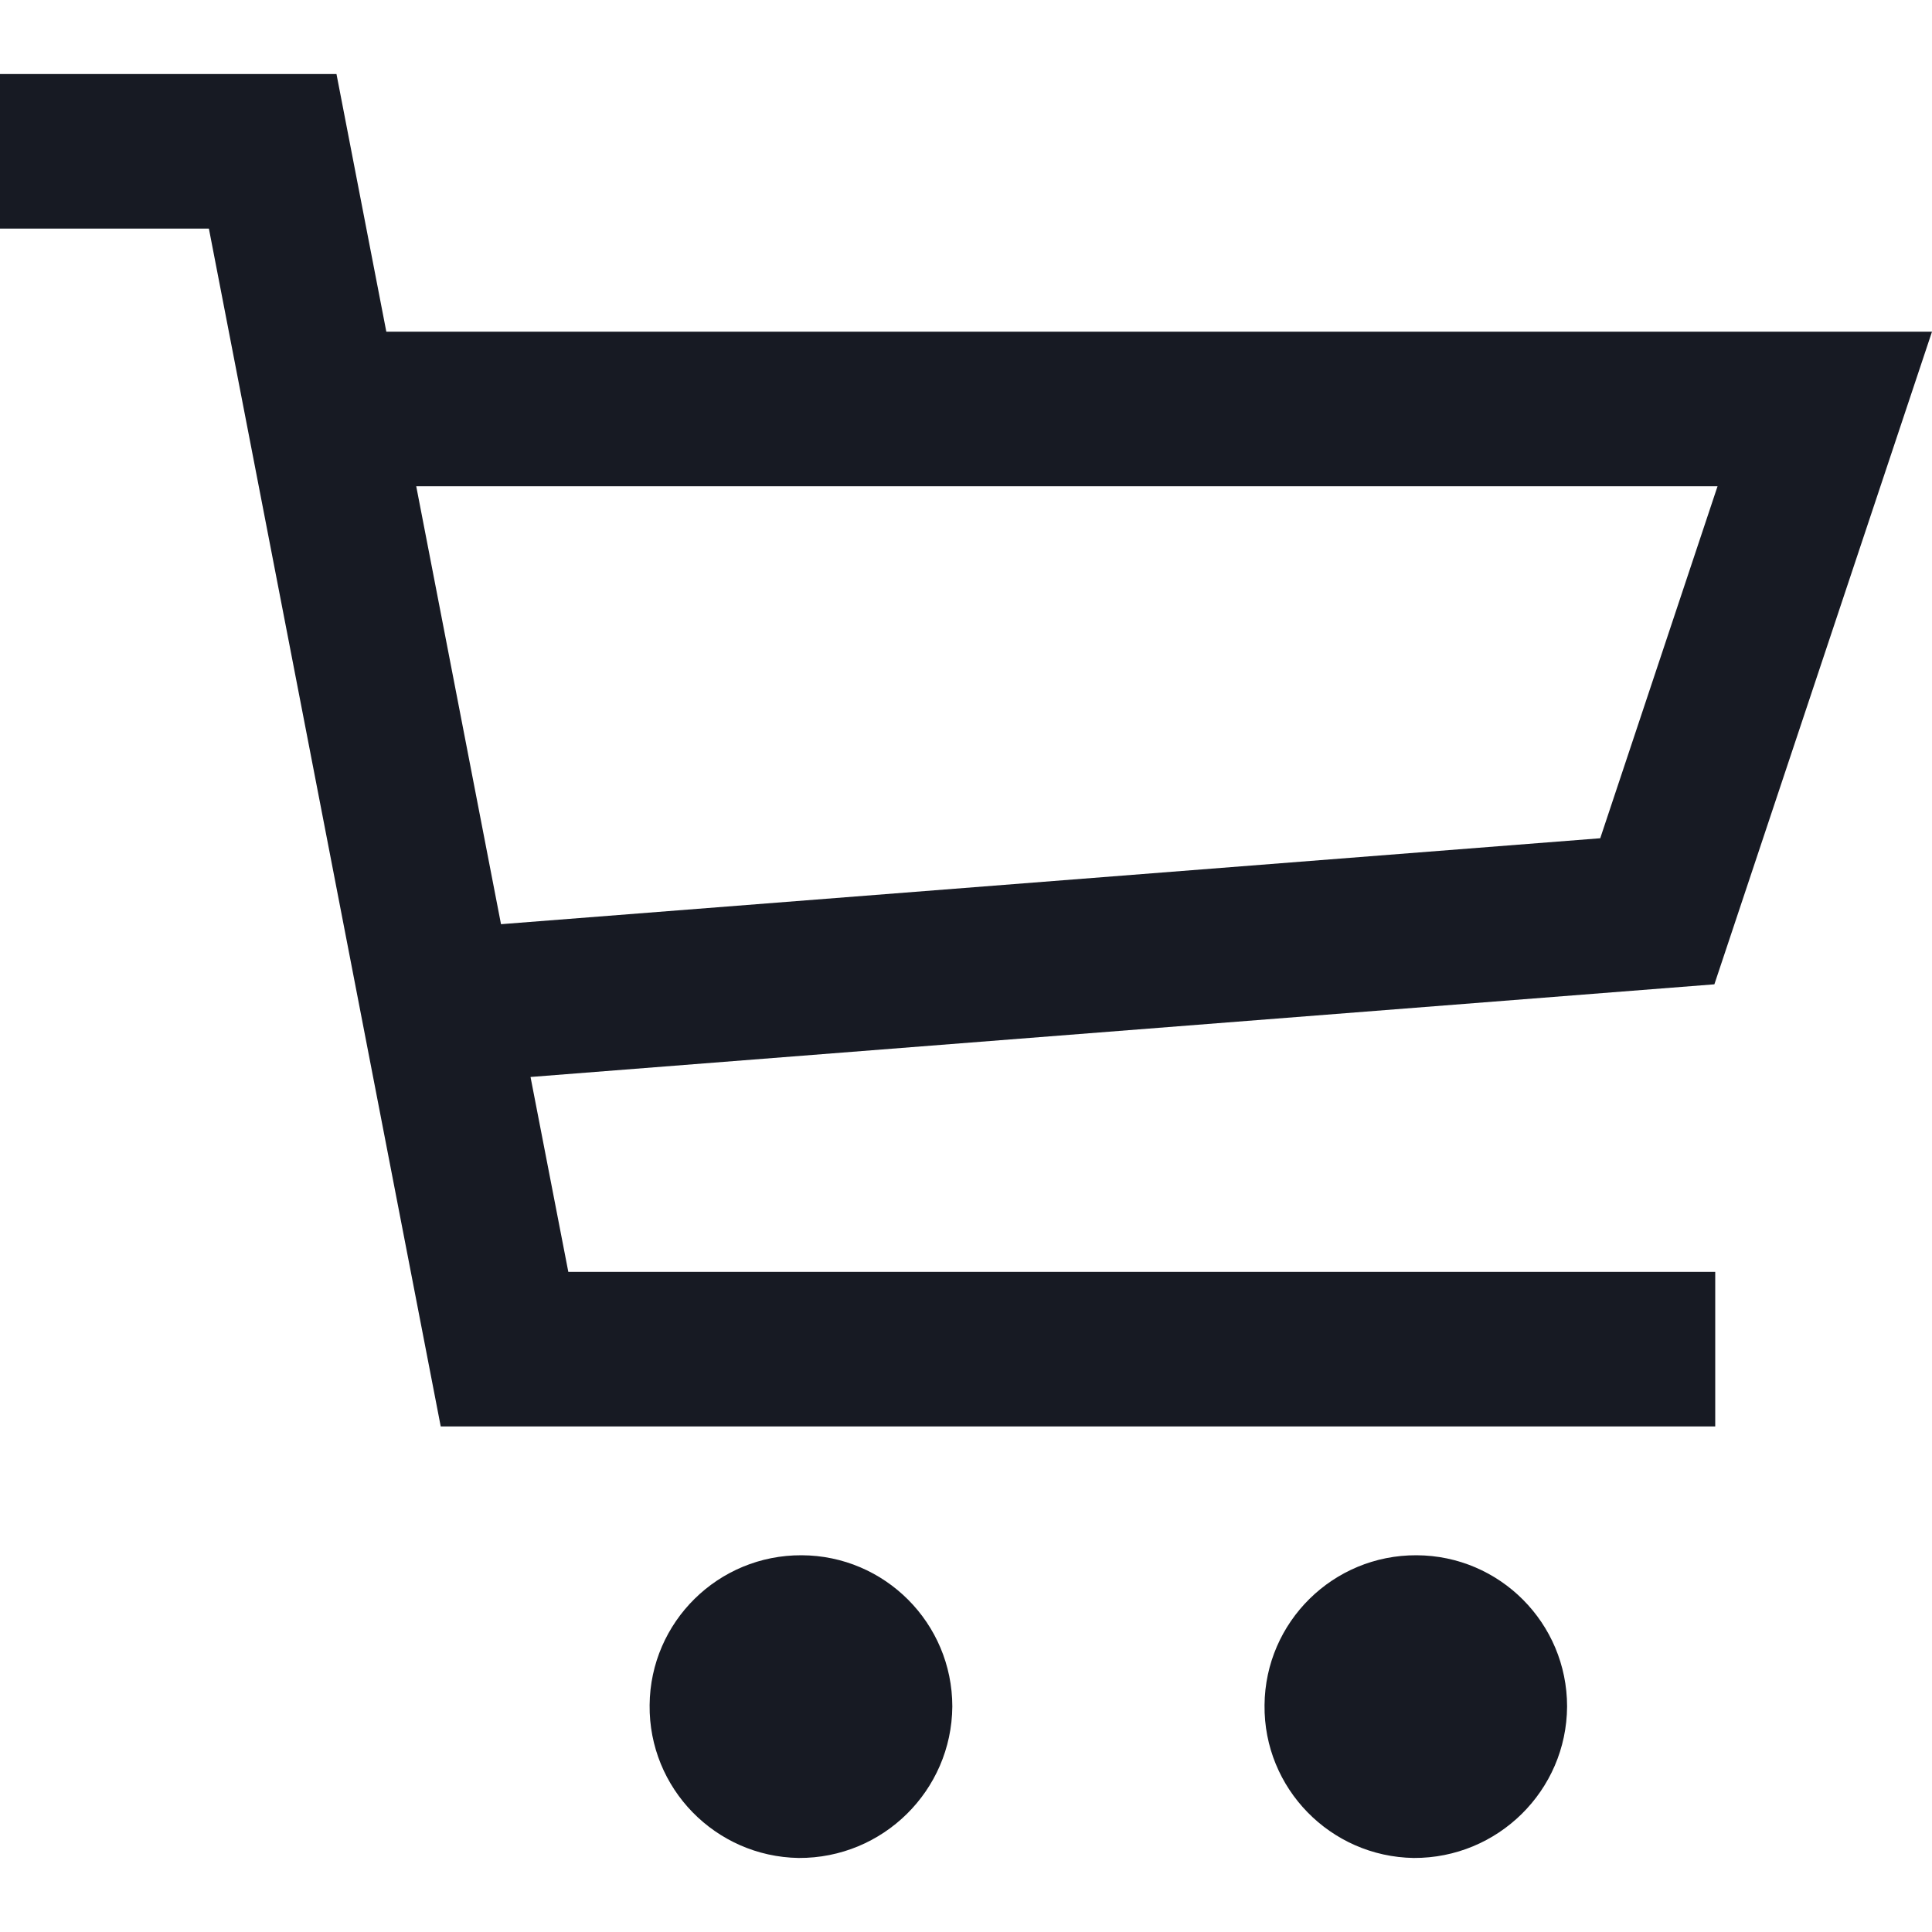 <?xml version="1.0" encoding="utf-8"?>
<!-- Generator: Adobe Illustrator 16.0.0, SVG Export Plug-In . SVG Version: 6.00 Build 0)  -->
<!DOCTYPE svg PUBLIC "-//W3C//DTD SVG 1.1//EN" "http://www.w3.org/Graphics/SVG/1.1/DTD/svg11.dtd">
<svg version="1.1" id="图层_1" xmlns="http://www.w3.org/2000/svg" xmlns:xlink="http://www.w3.org/1999/xlink" x="0px" y="0px"
	 width="25px" height="25px" viewBox="0 0 25 25" enable-background="new 0 0 25 25" xml:space="preserve">
<g>
	<path fill="#171A23" d="M6.865,13.936l15.319-1.199L25,4.292H4.999L4.354,0.958H0v2h2.703l3,15.5h16.492v-2H7.354L6.865,13.936z
		 M5.386,6.292h16.839l-1.518,4.555L6.483,11.959L5.386,6.292z"/>
	<path fill="#171A23" d="M18.33,20.125c-1.078-0.005-1.958,0.862-1.967,1.939c-0.012,1.078,0.853,1.961,1.93,1.978
		c1.088,0.005,1.979-0.871,1.985-1.96C20.278,21.003,19.407,20.129,18.33,20.125z"/>
	<path fill="#171A23" d="M10.373,20.125c-1.078-0.005-1.958,0.861-1.967,1.938c-0.012,1.078,0.851,1.961,1.928,1.979
		c1.091,0.006,1.98-0.871,1.989-1.96C12.322,21.003,11.45,20.129,10.373,20.125z"/>
</g>
</svg>
